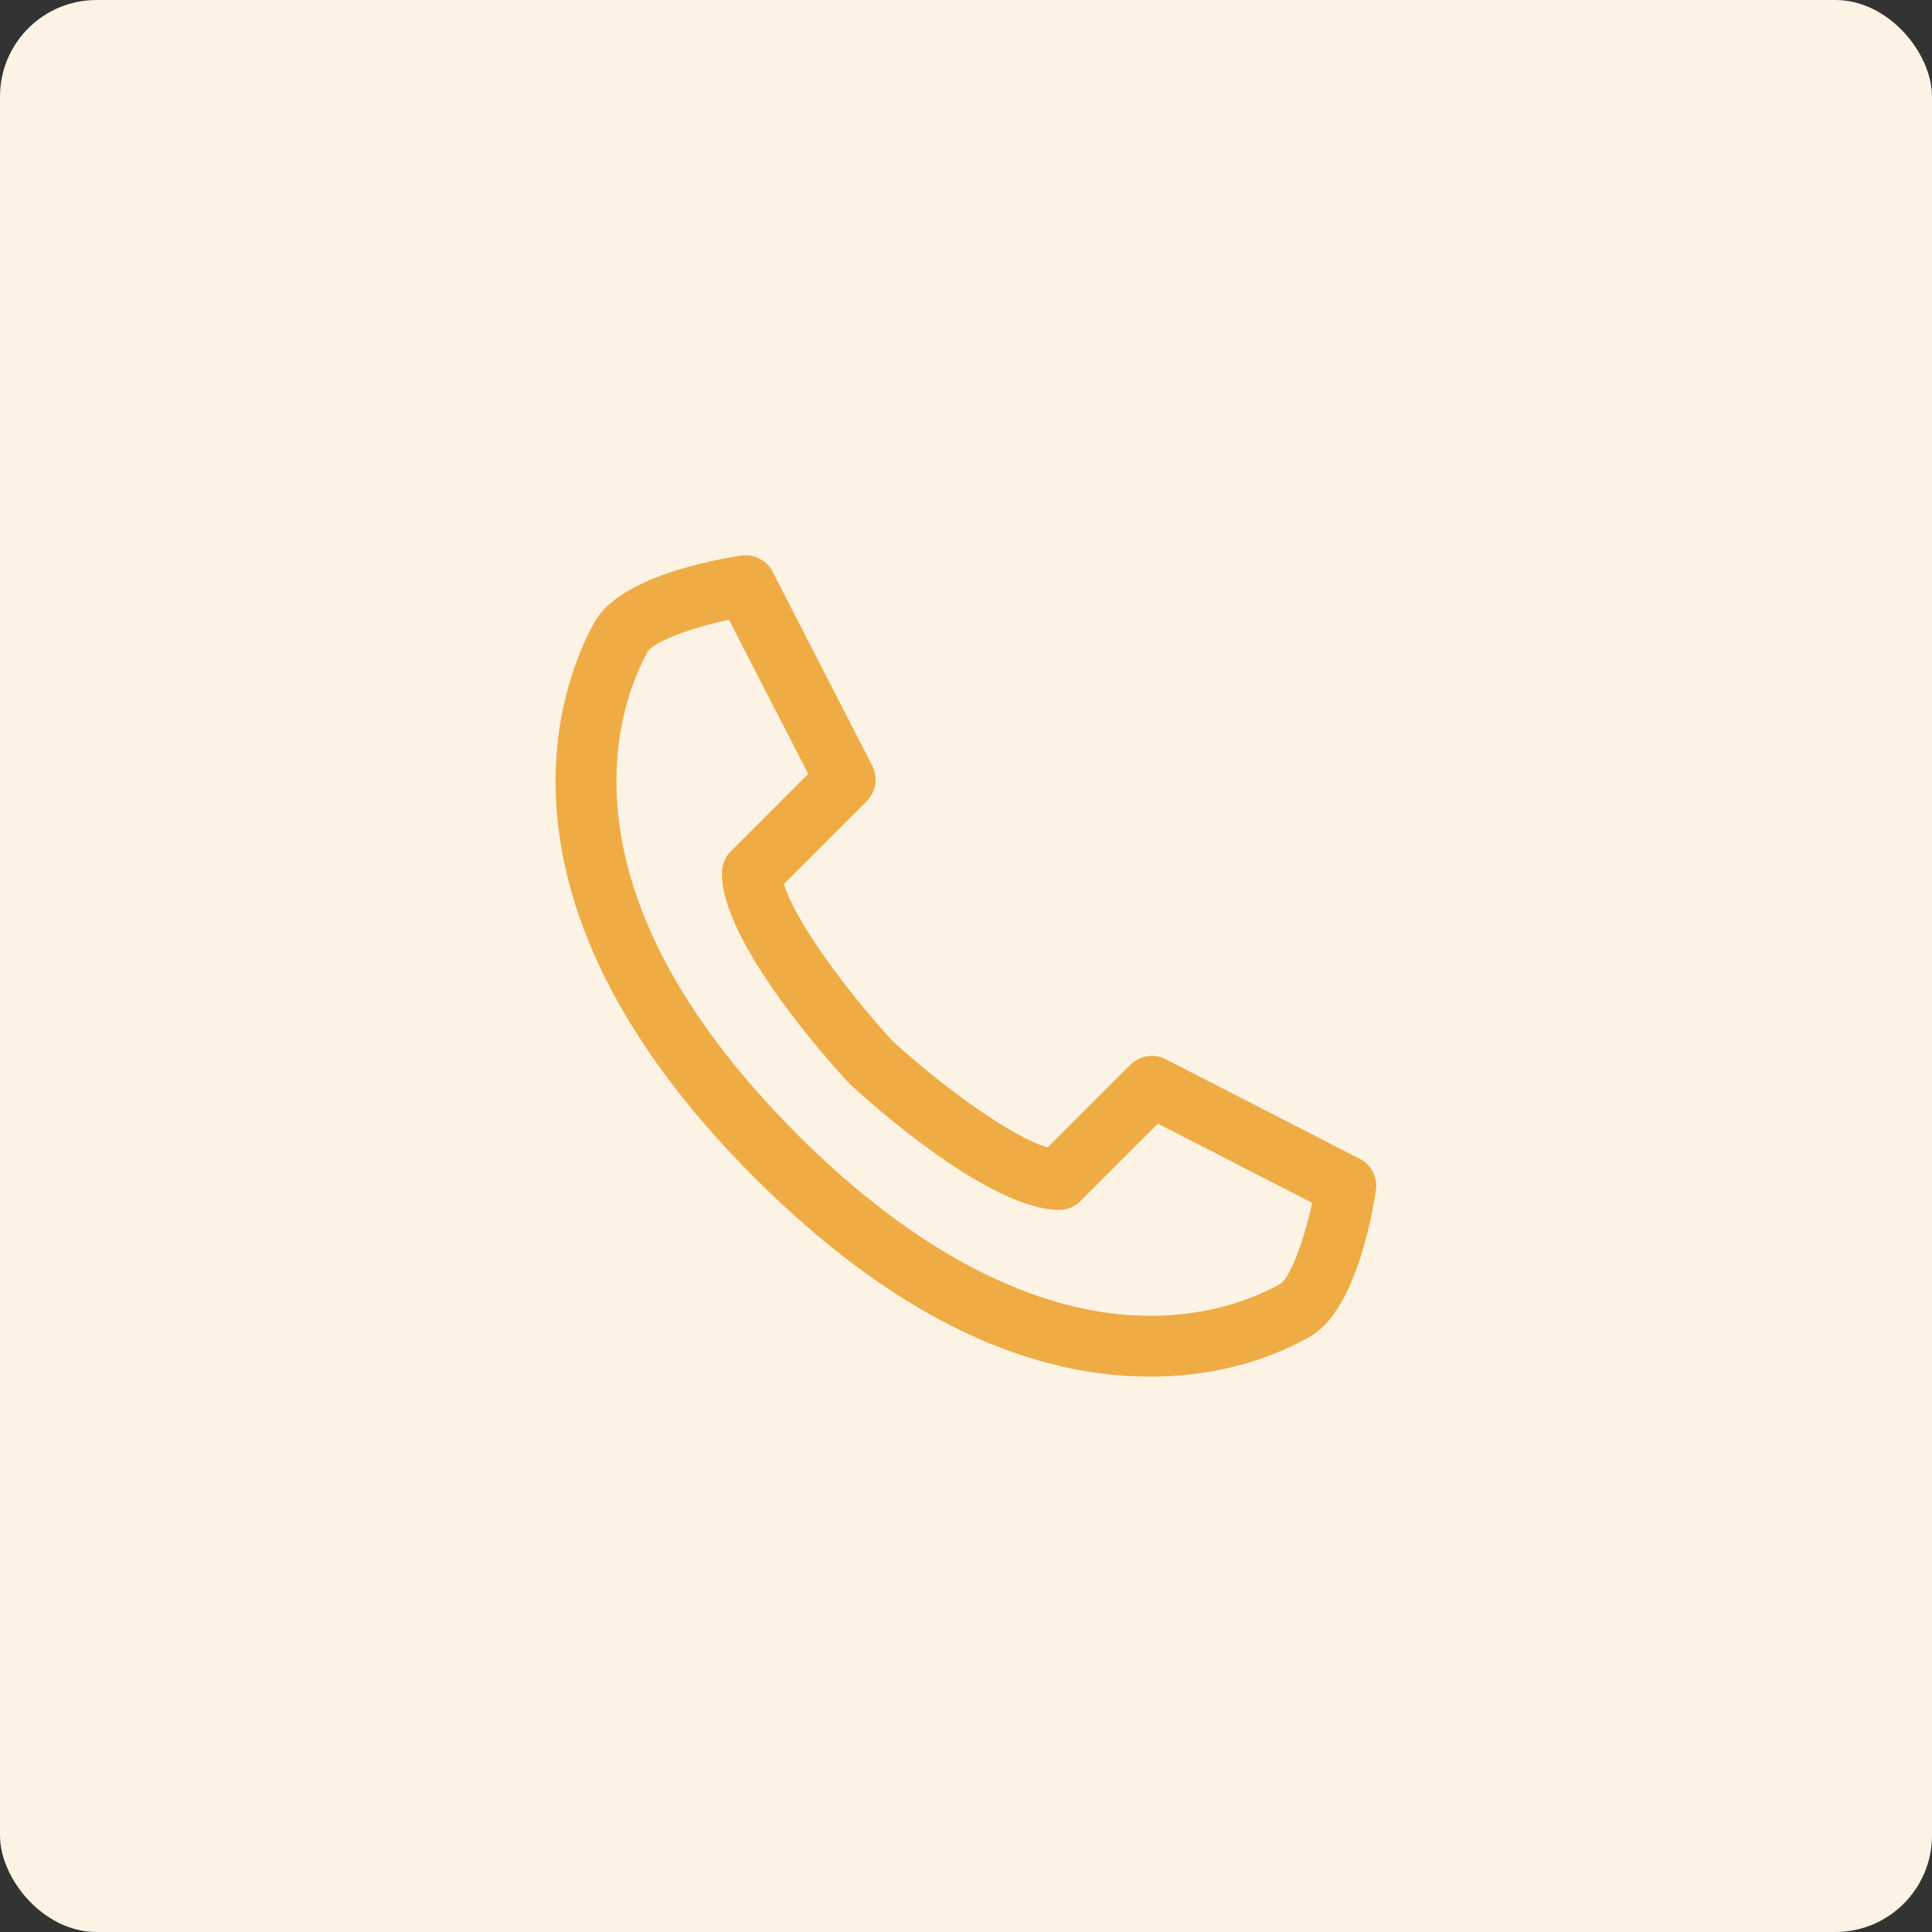 <?xml version="1.0" encoding="UTF-8"?>
<svg width="100pt" height="100pt" version="1.1" viewBox="0 0 100 100" xmlns="http://www.w3.org/2000/svg">
 <rect x="0" y="0" width="100" height="100" fill="#333333" stroke="none"/>
 <g>
  <path d="m5 0h90c2.762 0 5 2.762 5 5v90c0 2.762-2.238 5-5 5h-90c-2.762 0-5-2.762-5-5v-90c0-2.762 2.238-5 5-5z" fill="#fcf3e5"/>
  <path d="m59.539 71.254c-6.762 0-13.656-3.469-20.496-10.309-14.457-14.453-9.984-25.656-8.27-28.746 1.293-2.328 6.133-3.219 7.586-3.441 0.672-0.094 1.324 0.238 1.633 0.836l5.156 10.043c0.312 0.609 0.195 1.348-0.289 1.832l-4.277 4.277c0.488 1.793 3.129 5.43 5.609 8.129 2.602 2.387 6.234 5.019 8.039 5.516l4.277-4.277c0.484-0.484 1.223-0.602 1.832-0.289l10.043 5.156c0.602 0.309 0.938 0.965 0.836 1.633-0.219 1.453-1.113 6.293-3.441 7.586-2.394 1.352-5.246 2.055-8.238 2.055zm-21.809-39.176c-2.012 0.426-3.902 1.148-4.203 1.652-1.445 2.598-5.156 12.094 7.742 24.988 6.137 6.137 12.457 9.387 18.27 9.387 2.461 0 4.781-0.57 6.719-1.645 0.504-0.301 1.227-2.191 1.656-4.203l-7.984-4.098-4.008 4.008c-0.285 0.289-0.676 0.453-1.078 0.461-3.598 0-9.684-5.434-10.867-6.523-1.195-1.293-6.691-7.453-6.613-10.961 0.008-0.406 0.176-0.793 0.461-1.078l4.008-4.008z" fill="#efac45"/>
 </g>
</svg>
